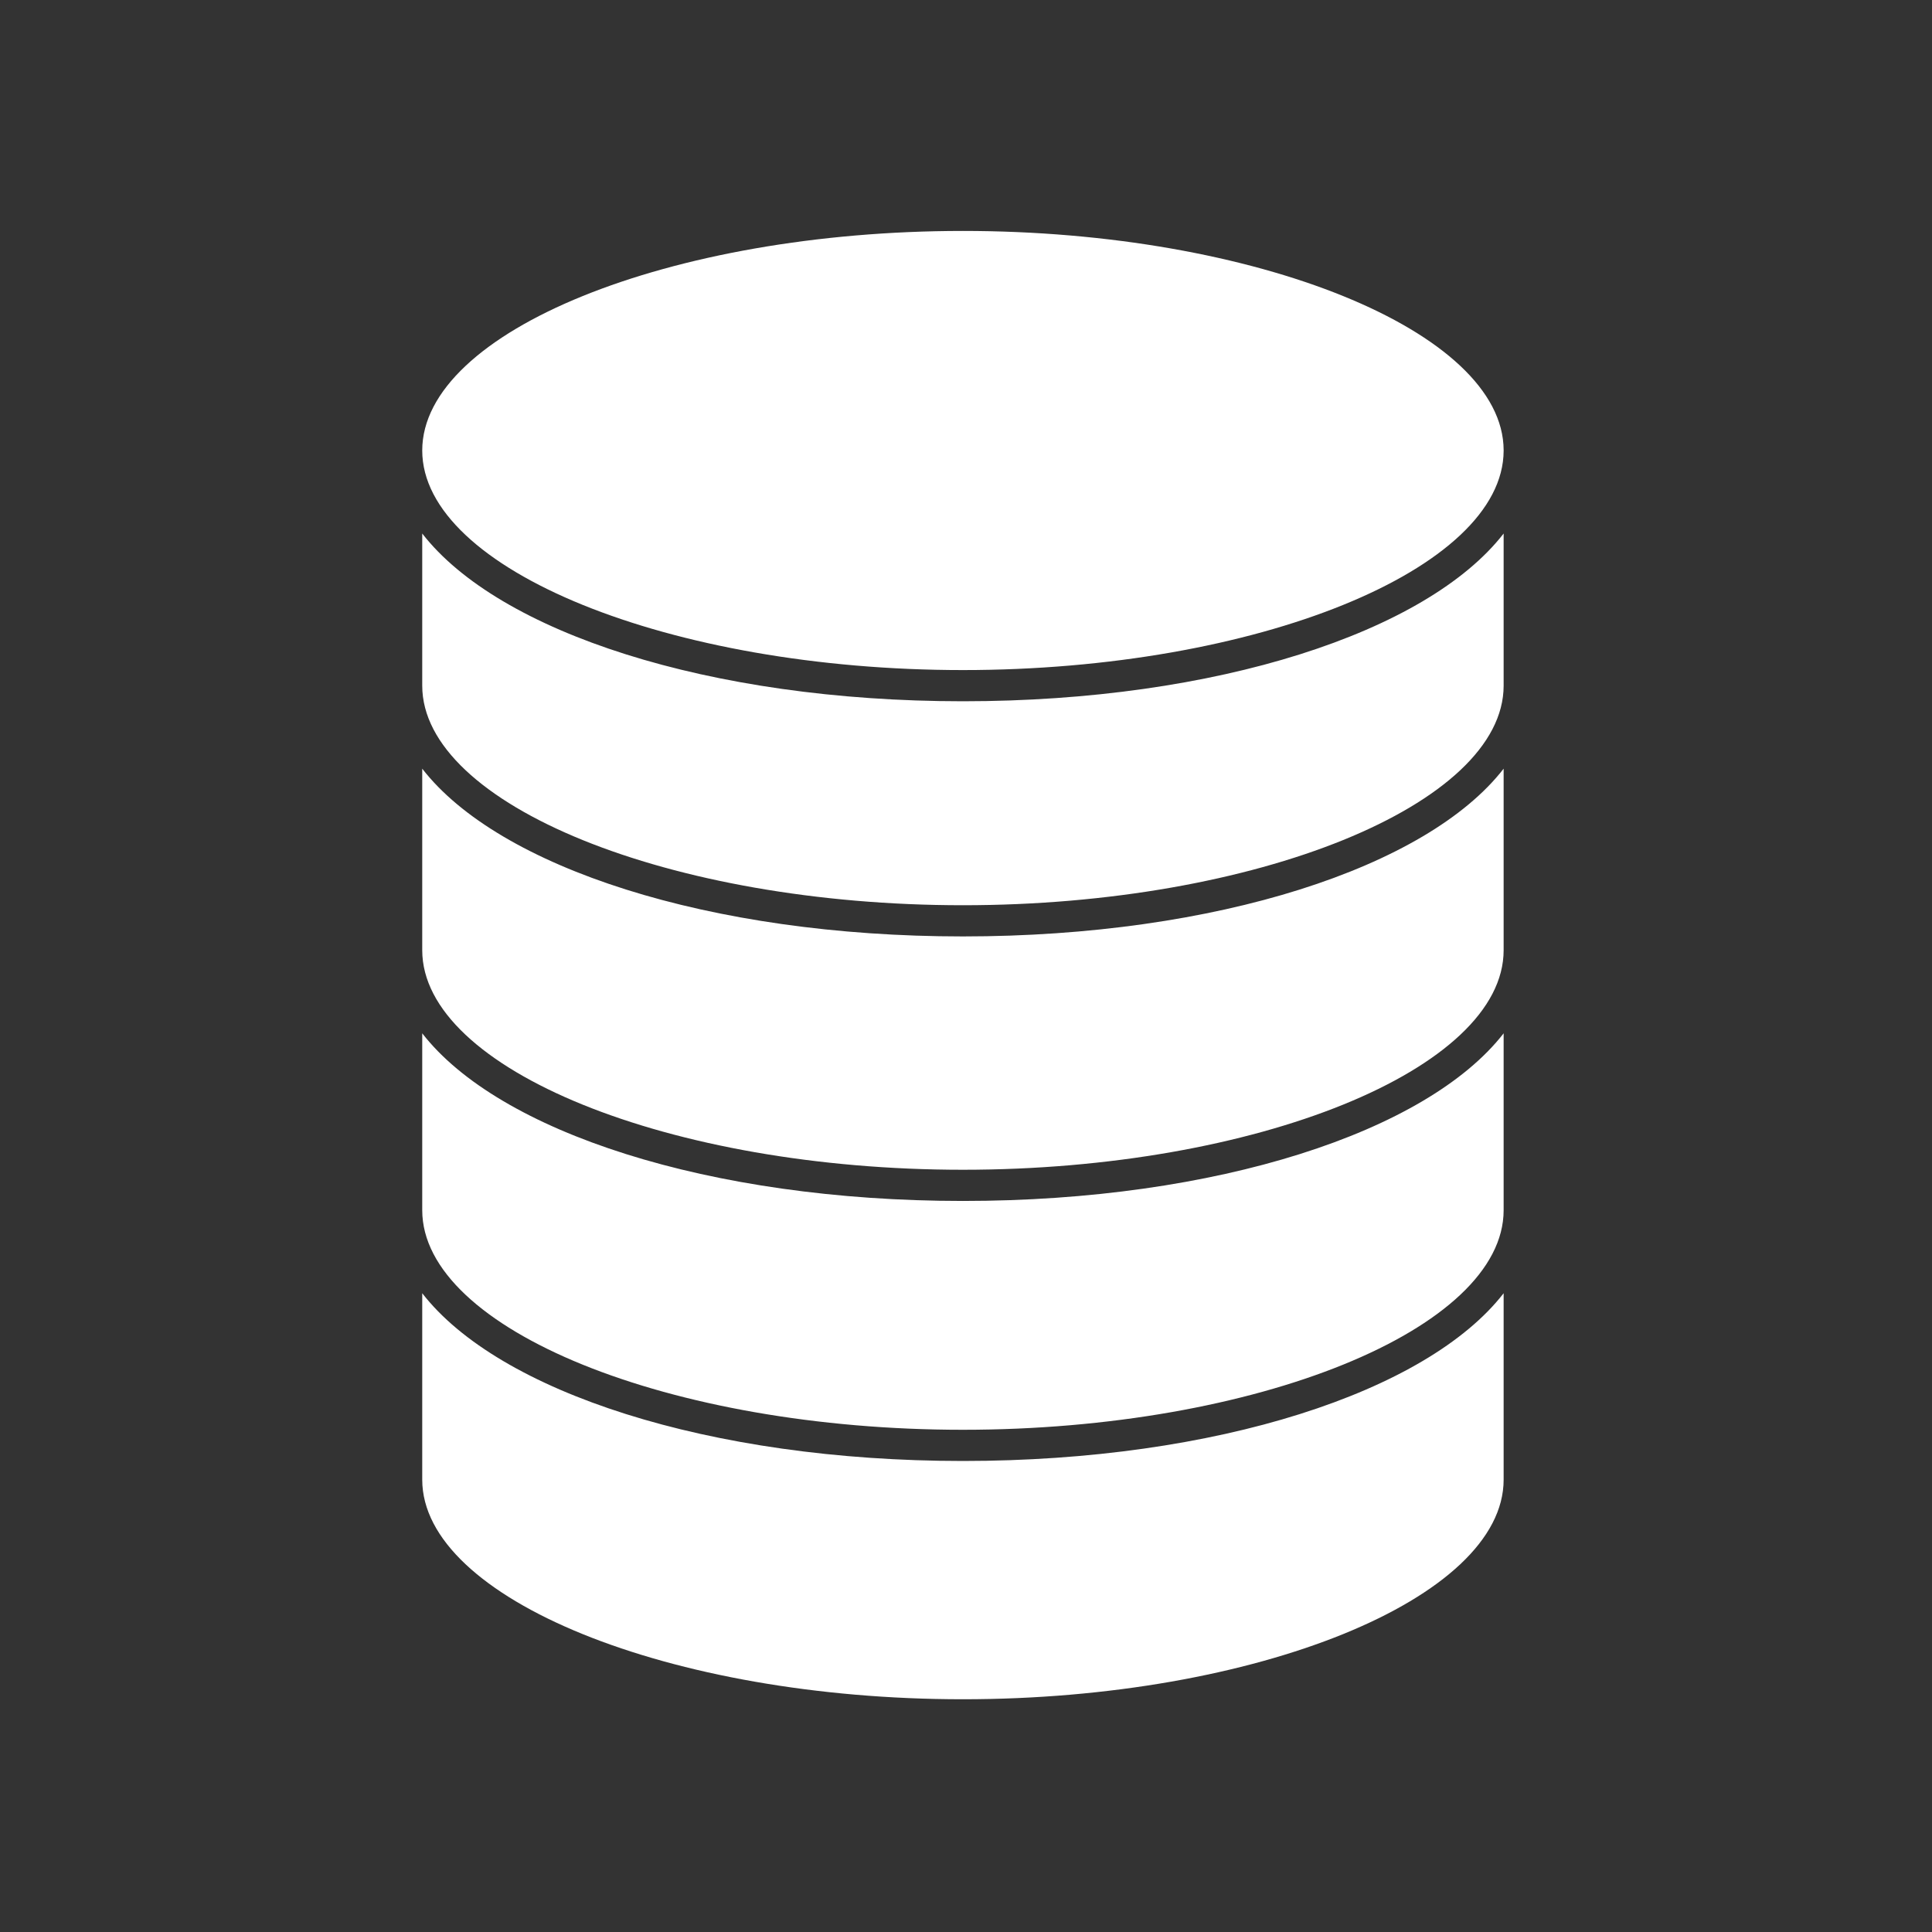<svg version="1.0" preserveAspectRatio="xMidYMid meet" height="100" viewBox="0 0 75 75" zoomAndPan="magnify" width="100" xmlns:xlink="http://www.w3.org/1999/xlink" xmlns="http://www.w3.org/2000/svg"><rect x="0" y="0" width="75" height="75" fill="#333333" stroke="none"/><defs><clipPath id="e0ff5a2195"><path clip-rule="nonzero" d="M 16.391 8.965 L 58.367 8.965 L 58.367 65.965 L 16.391 65.965 Z M 16.391 8.965"></path></clipPath></defs><g clip-path="url(#e0ff5a2195)"><path fill-rule="nonzero" fill-opacity="1" d="M 58.371 26.617 C 58.371 31.234 48.758 35.141 37.379 35.141 C 26 35.141 16.391 31.234 16.391 26.617 L 16.391 20.711 C 19.359 24.539 27.523 27.223 37.379 27.223 C 47.238 27.223 55.402 24.539 58.371 20.711 Z M 58.371 36.887 C 58.371 41.508 48.758 45.41 37.379 45.41 C 26 45.41 16.391 41.508 16.391 36.887 L 16.391 29.84 C 19.359 33.668 27.523 36.352 37.379 36.352 C 47.238 36.352 55.402 33.668 58.371 29.84 Z M 58.371 46.98 C 58.371 51.602 48.758 55.504 37.379 55.504 C 26 55.504 16.391 51.602 16.391 46.98 L 16.391 40.113 C 19.359 43.938 27.523 46.621 37.379 46.621 C 47.238 46.621 55.402 43.938 58.371 40.113 Z M 58.371 57.441 C 58.371 62.059 48.758 65.965 37.379 65.965 C 26 65.965 16.391 62.059 16.391 57.441 L 16.391 50.203 C 19.359 54.031 27.523 56.715 37.379 56.715 C 47.238 56.715 55.402 54.031 58.371 50.203 Z M 37.379 8.965 C 48.754 8.965 58.359 12.863 58.371 17.477 L 58.371 17.496 C 58.359 22.113 48.754 26.012 37.379 26.012 C 26.004 26.012 16.391 22.105 16.391 17.488 C 16.391 12.867 26.004 8.965 37.379 8.965" fill="#ffffff"></path></g></svg>